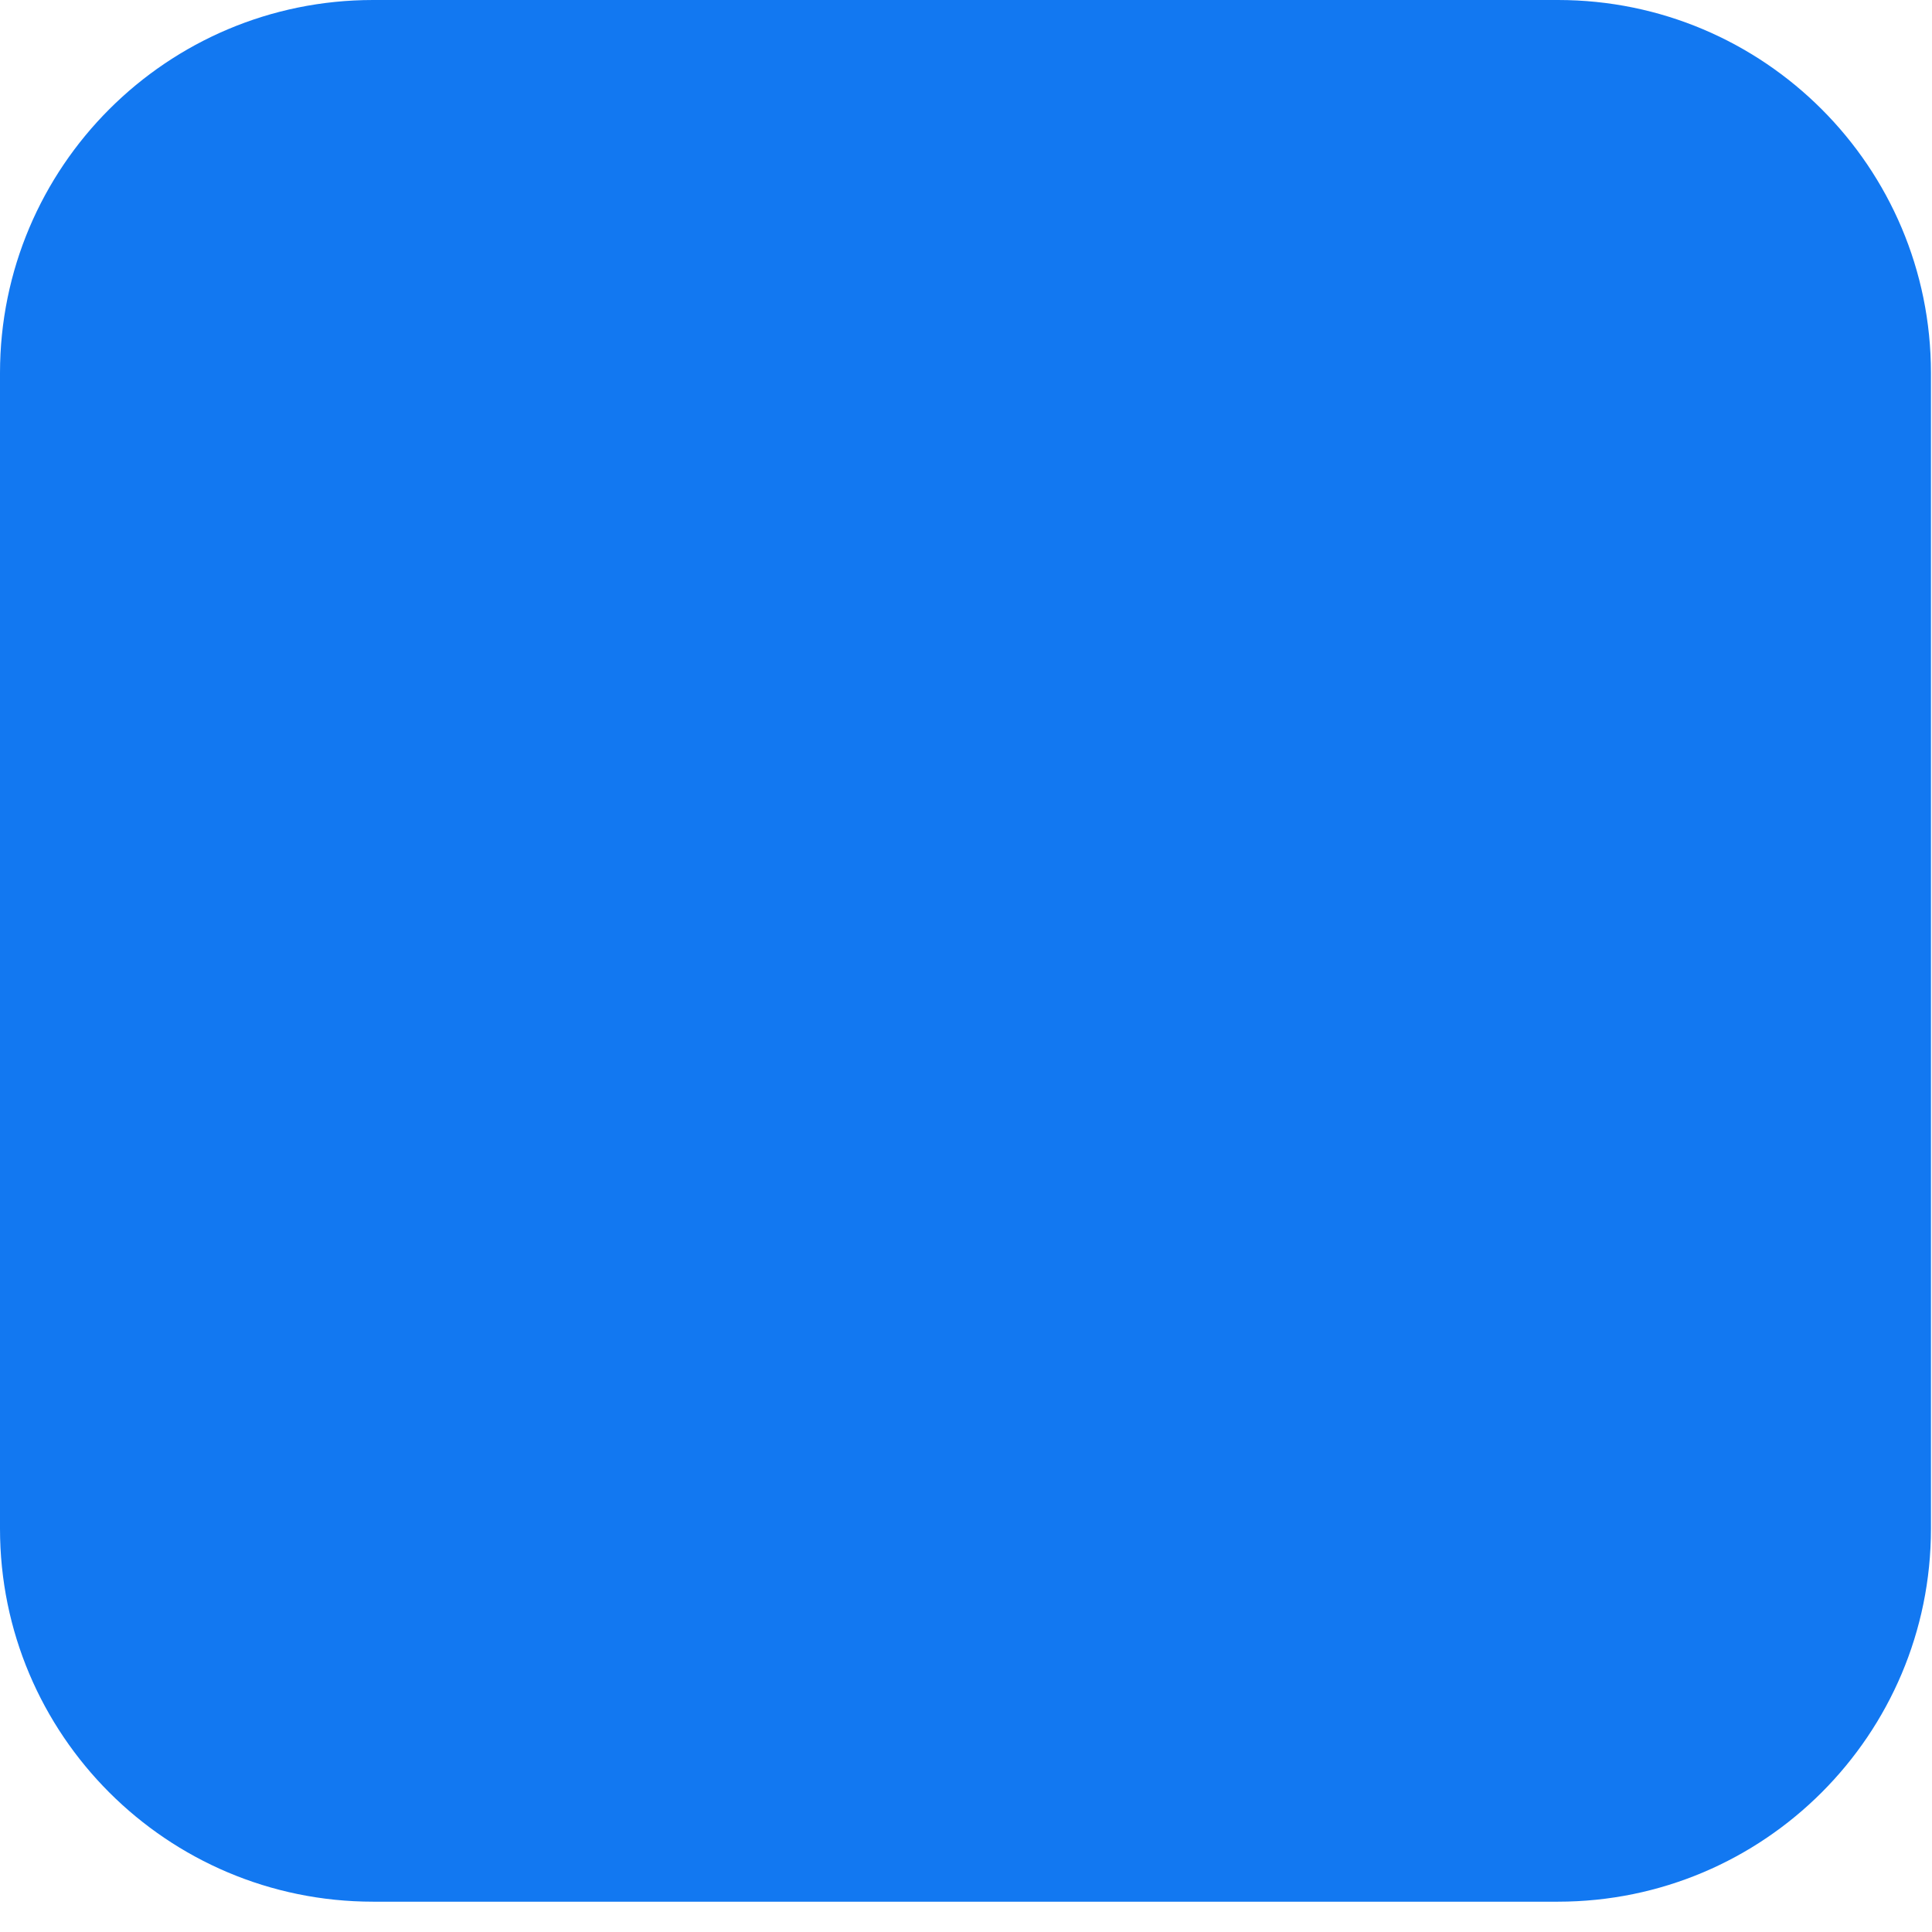 <?xml version="1.0" encoding="utf-8"?>
<svg xmlns="http://www.w3.org/2000/svg" fill="none" height="100%" overflow="visible" preserveAspectRatio="none" style="display: block;" viewBox="0 0 52 52" width="100%">
<path d="M41.932 0H10.04C4.495 0 0 4.495 0 10.04V41.144C0 46.689 4.495 51.184 10.04 51.184H41.932C47.477 51.184 51.972 46.689 51.972 41.144V10.04C51.972 4.495 47.477 0 41.932 0Z" fill="#1278F1" id="Vector"/>
</svg>